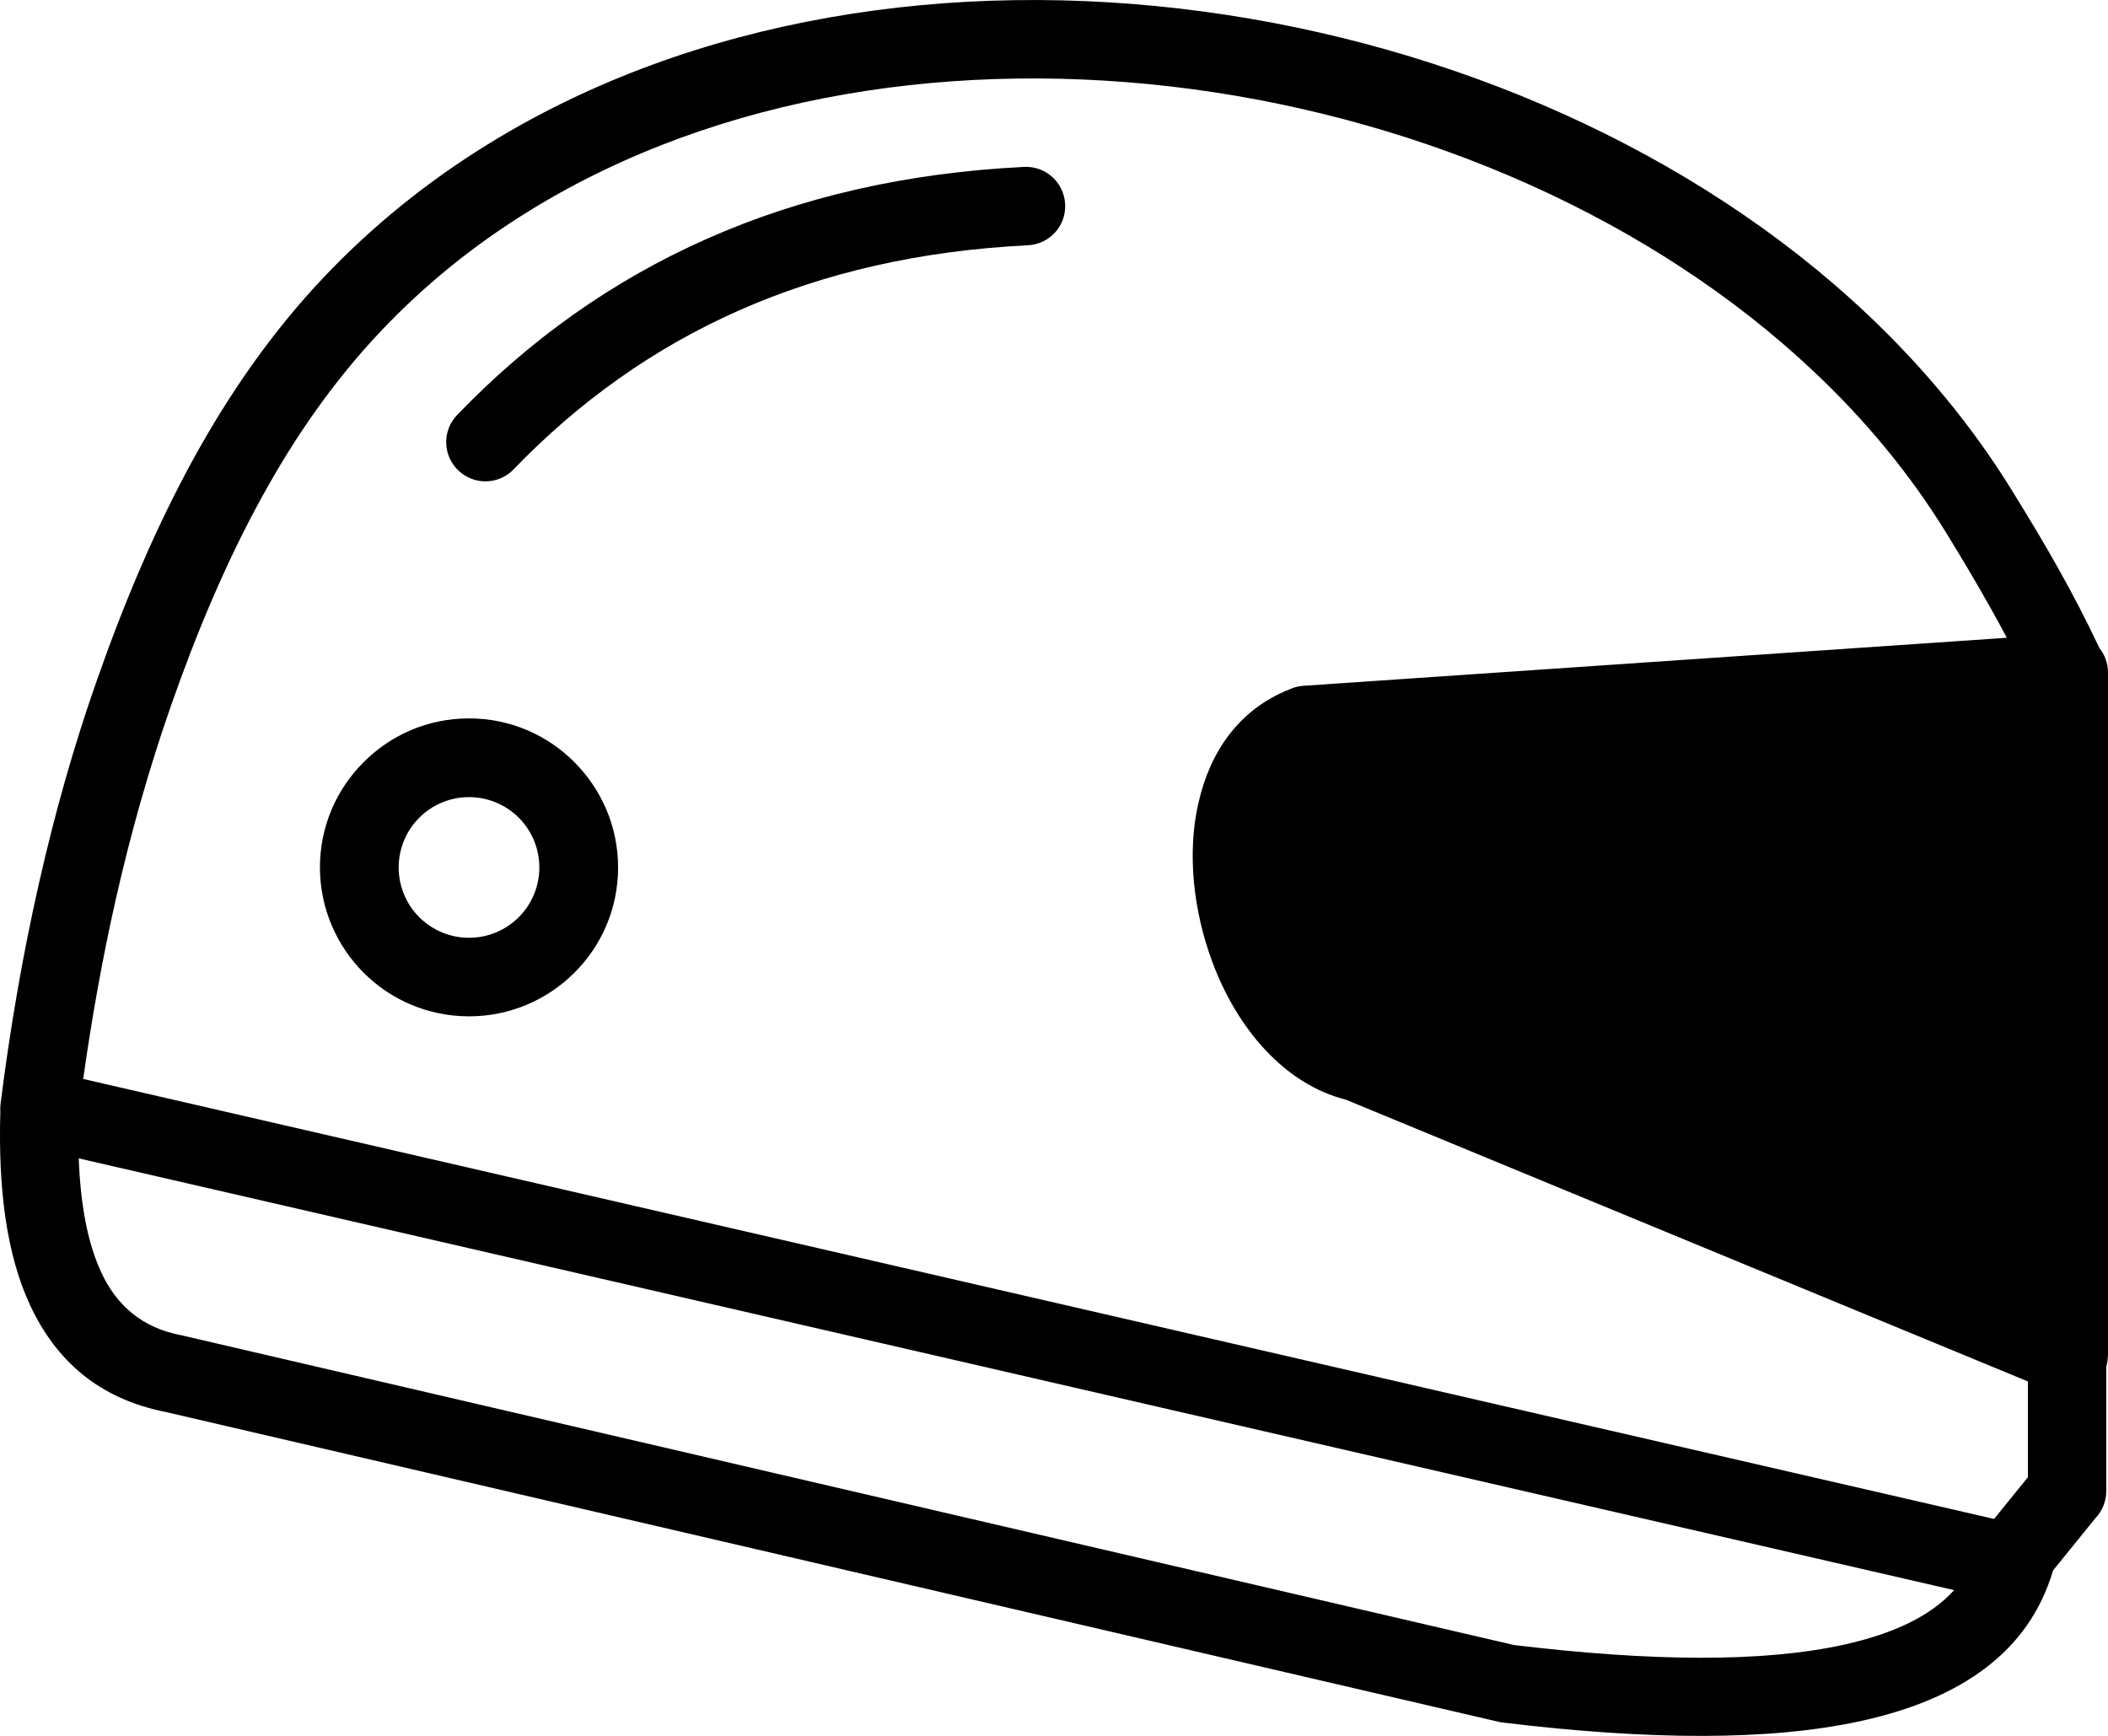 <?xml version="1.0" encoding="utf-8"?><svg version="1.1" id="Layer_1" xmlns="http://www.w3.org/2000/svg" xmlns:xlink="http://www.w3.org/1999/xlink" x="0px" y="0px" viewBox="0 0 122.88 101.21" style="enable-background:new 0 0 122.88 101.21" xml:space="preserve"><g><path d="M122.15,88.5l-2.47,3.05l-0.02,0.06c-1.38,4.61-5.24,7.41-11.14,8.71c-5.33,1.18-12.42,1.13-20.91,0.1l0,0 c-0.08-0.01-0.16-0.02-0.24-0.04L9.64,82.31c-3.84-0.76-6.36-2.95-7.89-6.23c-1.38-2.97-1.86-6.81-1.73-11.26l0-0.02 c-0.01-0.14-0.01-0.28,0.01-0.43l0,0c0.55-4.37,1.28-8.63,2.22-12.78c0.93-4.13,2.05-8.1,3.39-11.91 c1.61-4.59,3.42-8.87,5.56-12.79c2.17-3.97,4.67-7.54,7.61-10.66c2.9-3.07,6.15-5.68,9.68-7.85c11.99-7.39,27.06-9.67,41.63-7.71 c14.54,1.95,28.64,8.12,38.73,17.65c3.26,3.08,6.11,6.51,8.43,10.27c0.95,1.54,1.89,3.09,2.72,4.58c0.81,1.45,1.61,2.97,2.38,4.61 c0.31,0.39,0.5,0.89,0.5,1.43v39.83h-0.01c0,0.21-0.03,0.42-0.09,0.63v7.24C122.78,87.53,122.54,88.09,122.15,88.5L122.15,88.5z M29.94,27.36c-0.87,0.91-2.32,0.94-3.23,0.06c-0.91-0.88-0.94-2.32-0.06-3.23c4.21-4.38,9.05-7.83,14.56-10.27 c5.48-2.43,11.63-3.85,18.49-4.19c1.26-0.06,2.33,0.91,2.39,2.18c0.06,1.26-0.91,2.33-2.18,2.39c-6.27,0.31-11.87,1.6-16.86,3.81 C38.09,20.31,33.74,23.42,29.94,27.36L29.94,27.36z M27.34,41.88c2.4,0,4.57,0.97,6.14,2.55c1.57,1.57,2.55,3.74,2.55,6.14 c0,2.4-0.97,4.57-2.55,6.14c-1.57,1.57-3.75,2.54-6.14,2.54c-2.4,0-4.57-0.97-6.14-2.54c-1.57-1.57-2.55-3.75-2.55-6.14 c0-2.4,0.97-4.57,2.55-6.14C22.77,42.85,24.94,41.88,27.34,41.88L27.34,41.88z M30.24,47.67c-0.74-0.74-1.77-1.2-2.9-1.2 s-2.16,0.46-2.9,1.2c-0.74,0.74-1.2,1.77-1.2,2.9c0,1.13,0.46,2.16,1.2,2.9c0.74,0.74,1.77,1.2,2.9,1.2s2.16-0.46,2.9-1.2 c0.74-0.74,1.2-1.77,1.2-2.9C31.44,49.44,30.98,48.41,30.24,47.67L30.24,47.67z M113.91,92.7L4.59,67.53 c0.1,2.64,0.5,4.9,1.31,6.64c0.9,1.95,2.4,3.24,4.66,3.67c0.03,0.01,0.06,0.01,0.09,0.02v0l77.6,18.04 c7.98,0.96,14.53,1.03,19.28-0.03C110.4,95.23,112.56,94.2,113.91,92.7L113.91,92.7z M118.2,80.53L78.46,64.11 c-3.61-0.91-6.36-4.18-7.79-8.03c-0.55-1.48-0.92-3.06-1.07-4.62c-0.15-1.6-0.08-3.19,0.26-4.65c0.67-2.98,2.36-5.45,5.3-6.62 c0.25-0.12,0.53-0.19,0.82-0.21l41-2.8c-0.31-0.59-0.63-1.18-0.96-1.76c-0.9-1.61-1.77-3.05-2.61-4.42 c-2.1-3.4-4.69-6.53-7.68-9.34C96.33,12.78,83.14,7.03,69.52,5.2c-13.59-1.82-27.58,0.26-38.63,7.07c-3.19,1.96-6.13,4.32-8.75,7.1 c-2.68,2.84-4.95,6.09-6.93,9.71c-2.01,3.67-3.73,7.73-5.26,12.11C8.68,44.83,7.6,48.64,6.71,52.6c-0.74,3.3-1.36,6.74-1.86,10.3 l111.39,25.65l1.97-2.43V80.53L118.2,80.53z"/></g></svg>